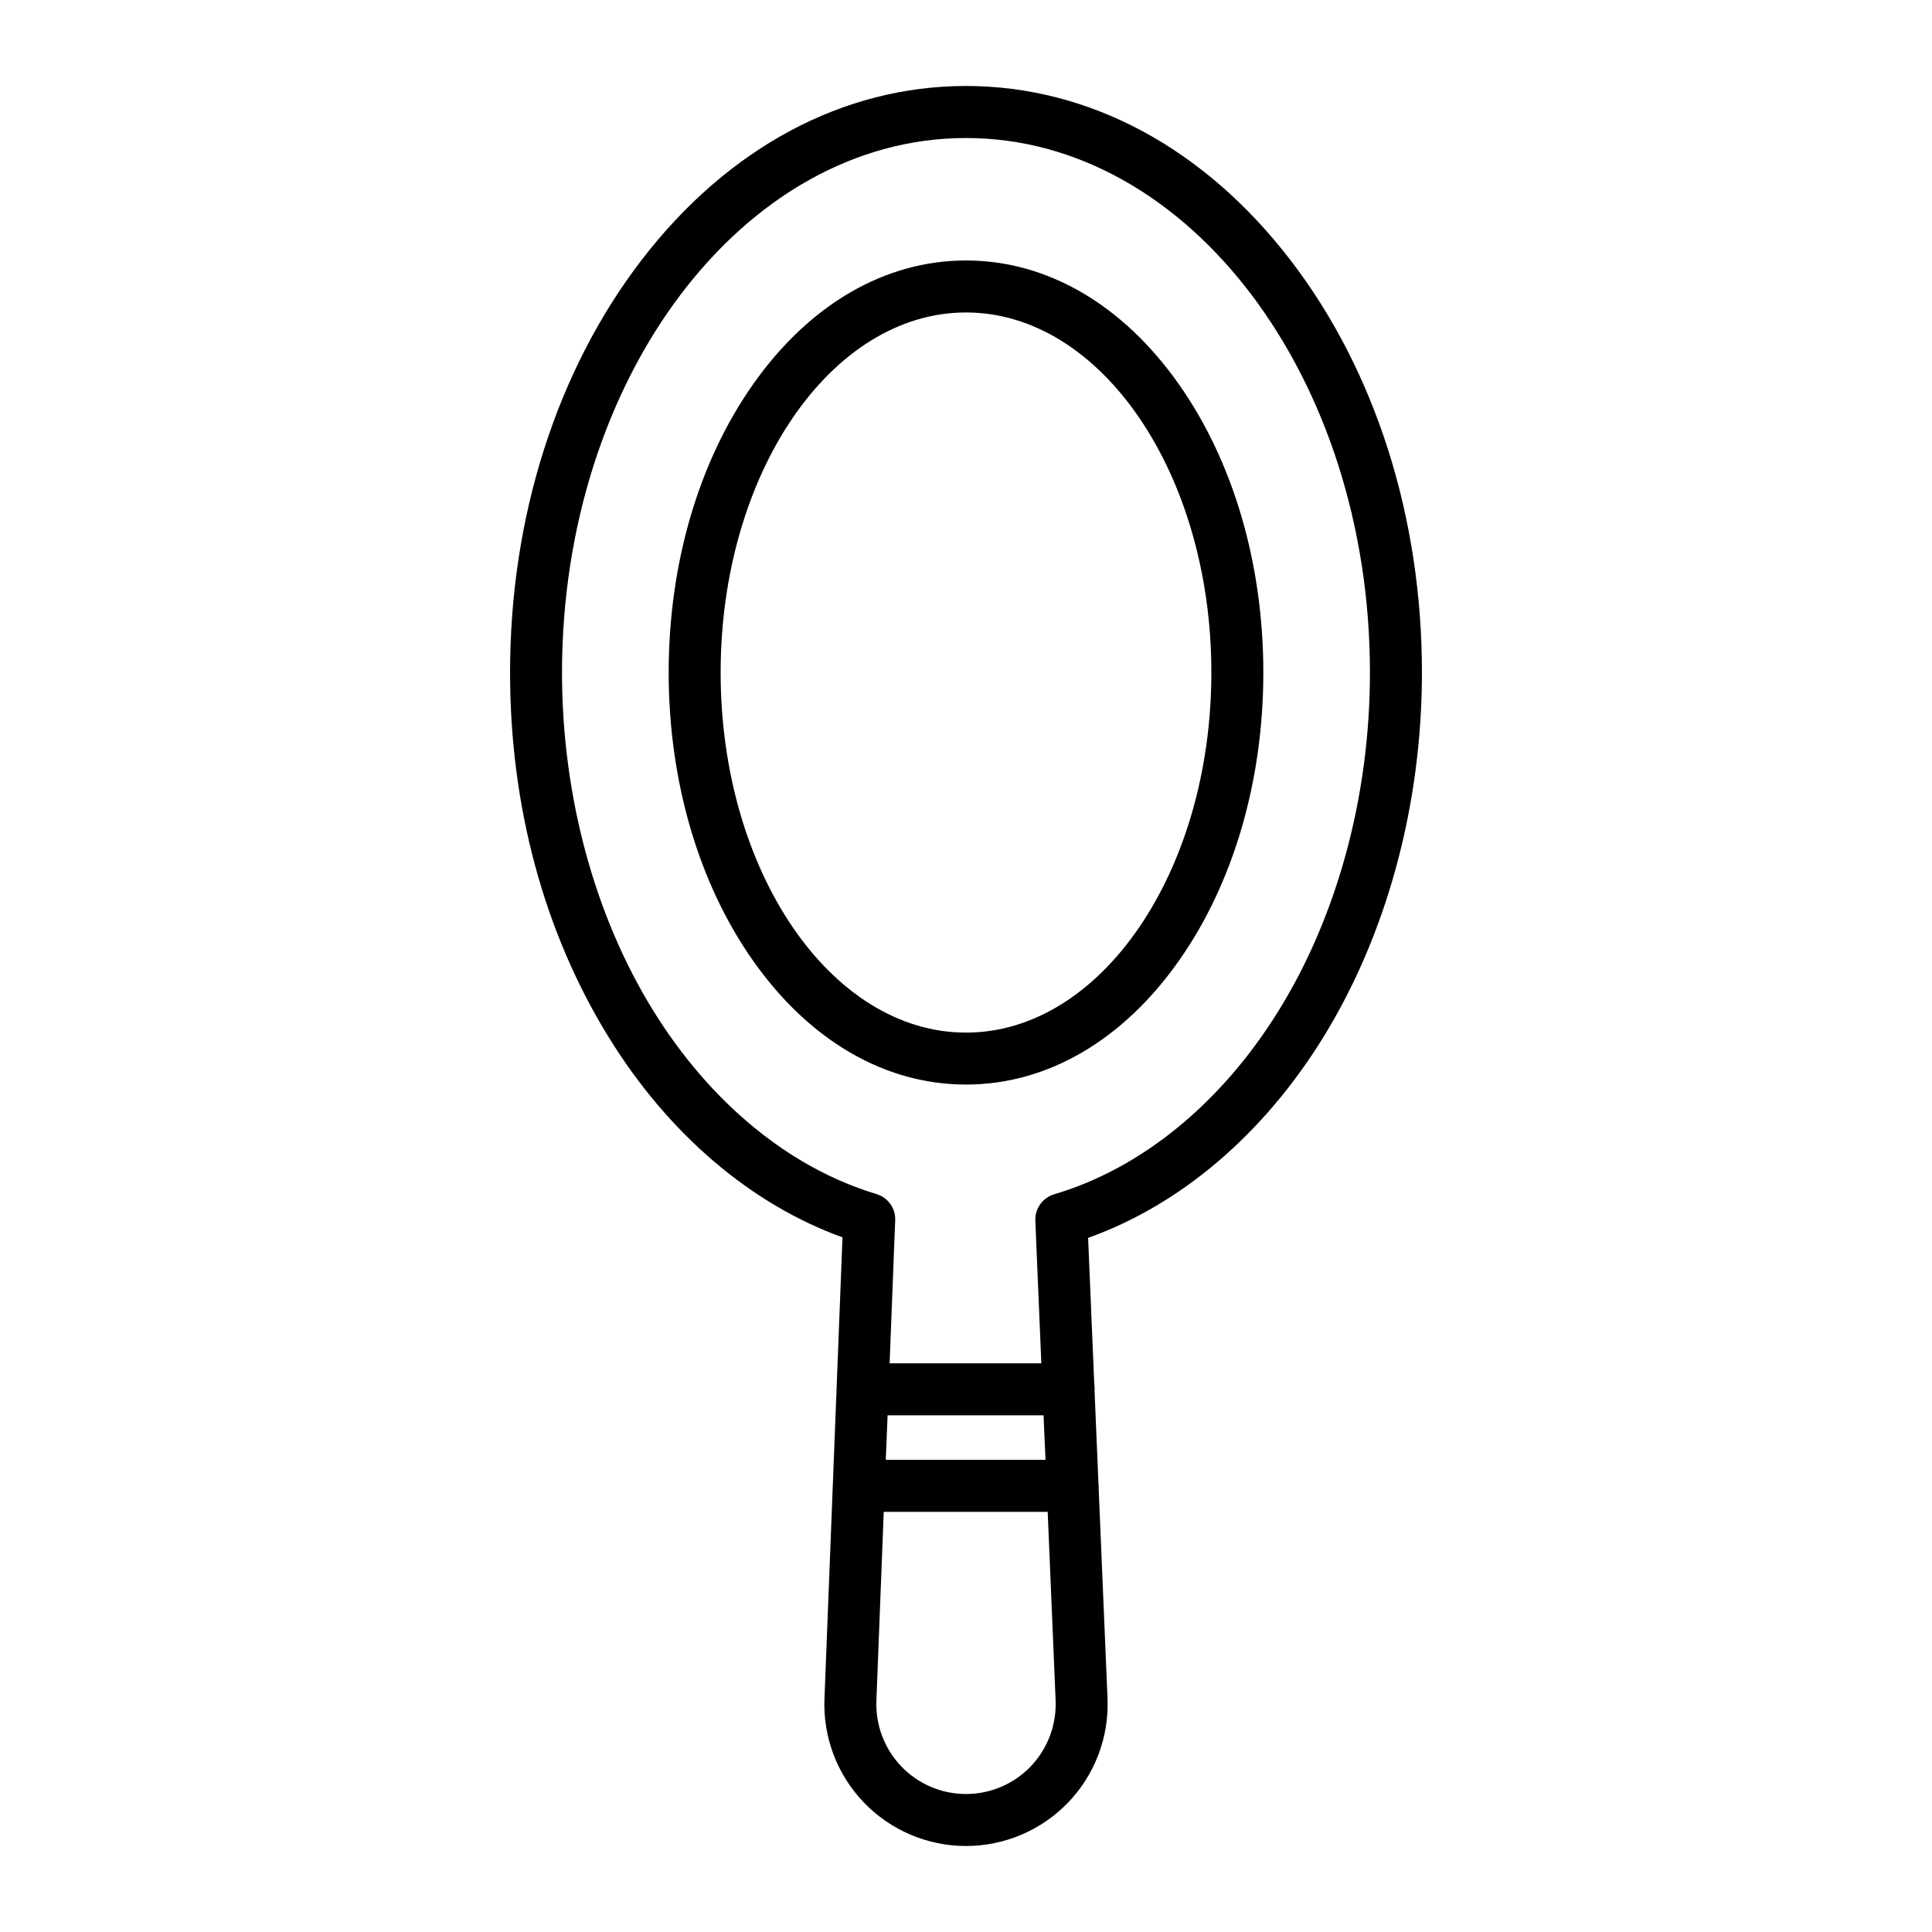 <?xml version="1.0" encoding="UTF-8"?>
<!-- Uploaded to: SVG Repo, www.svgrepo.com, Generator: SVG Repo Mixer Tools -->
<svg fill="#000000" width="800px" height="800px" version="1.1" viewBox="144 144 512 512" xmlns="http://www.w3.org/2000/svg">
 <g>
  <path d="m400 431.42c21.516 0 41.574-11.684 56.48-32.891 14.391-20.473 22.316-47.57 22.316-76.305 0-28.734-7.926-55.828-22.316-76.301-14.906-21.211-34.965-32.895-56.48-32.895s-41.574 11.68-56.48 32.891c-14.391 20.473-22.316 47.57-22.316 76.301 0 28.73 7.926 55.832 22.316 76.305 14.902 21.215 34.965 32.895 56.48 32.895zm0-204.61c35.855 0 65.023 42.805 65.023 95.418-0.004 52.613-29.172 95.422-65.023 95.422-35.855 0-65.023-42.805-65.023-95.418 0-52.621 29.168-95.422 65.023-95.422z"/>
  <path d="m367.27 471.91-4.777 122.2c-0.426 10.215 3.336 20.164 10.418 27.547 7.078 7.379 16.863 11.551 27.09 11.551s20.008-4.172 27.09-11.551c7.078-7.383 10.84-17.332 10.414-27.547l-2.352-55.738c0.008-0.109 0.016-0.219 0.016-0.332h0.004c-0.004-0.309-0.027-0.621-0.07-0.926l-1.039-24.633c0.012-0.168 0.027-0.336 0.027-0.504-0.004-0.359-0.035-0.719-0.094-1.074l-1.637-38.859c24.363-8.684 46.27-27.27 62.133-52.84 16.984-27.375 26.336-61.816 26.336-96.977 0-41.188-12.355-79.98-34.793-109.23-22.859-29.801-53.41-46.211-86.035-46.211s-63.18 16.41-86.035 46.203c-22.434 29.254-34.793 68.047-34.793 109.23 0 35.574 9.062 69.039 26.211 96.773 15.785 25.543 37.609 44.152 61.887 52.914zm49.879 140.21h-0.004c-4.481 4.672-10.672 7.312-17.145 7.312s-12.668-2.641-17.148-7.312c-4.508-4.715-6.891-11.074-6.594-17.59l1.941-49.879h43.449l2.098 49.895h-0.004c0.293 6.516-2.09 12.863-6.598 17.574zm-38.406-81.246 0.48-11.809h41.328l0.52 11.809zm21.258-350.3c59.027 0 107.05 63.551 107.05 141.66 0 32.629-8.617 64.492-24.266 89.715-15.188 24.48-36.309 41.727-59.477 48.566-3.043 0.941-5.07 3.812-4.934 6.996l1.59 37.781h-40.207l1.477-37.918c0.125-3.152-1.891-5.992-4.906-6.918-23.086-6.922-44.121-24.223-59.238-48.668-15.574-25.191-24.152-57-24.152-89.543 0.008-78.105 48.031-141.67 107.06-141.67z"/>
 </g>
</svg>